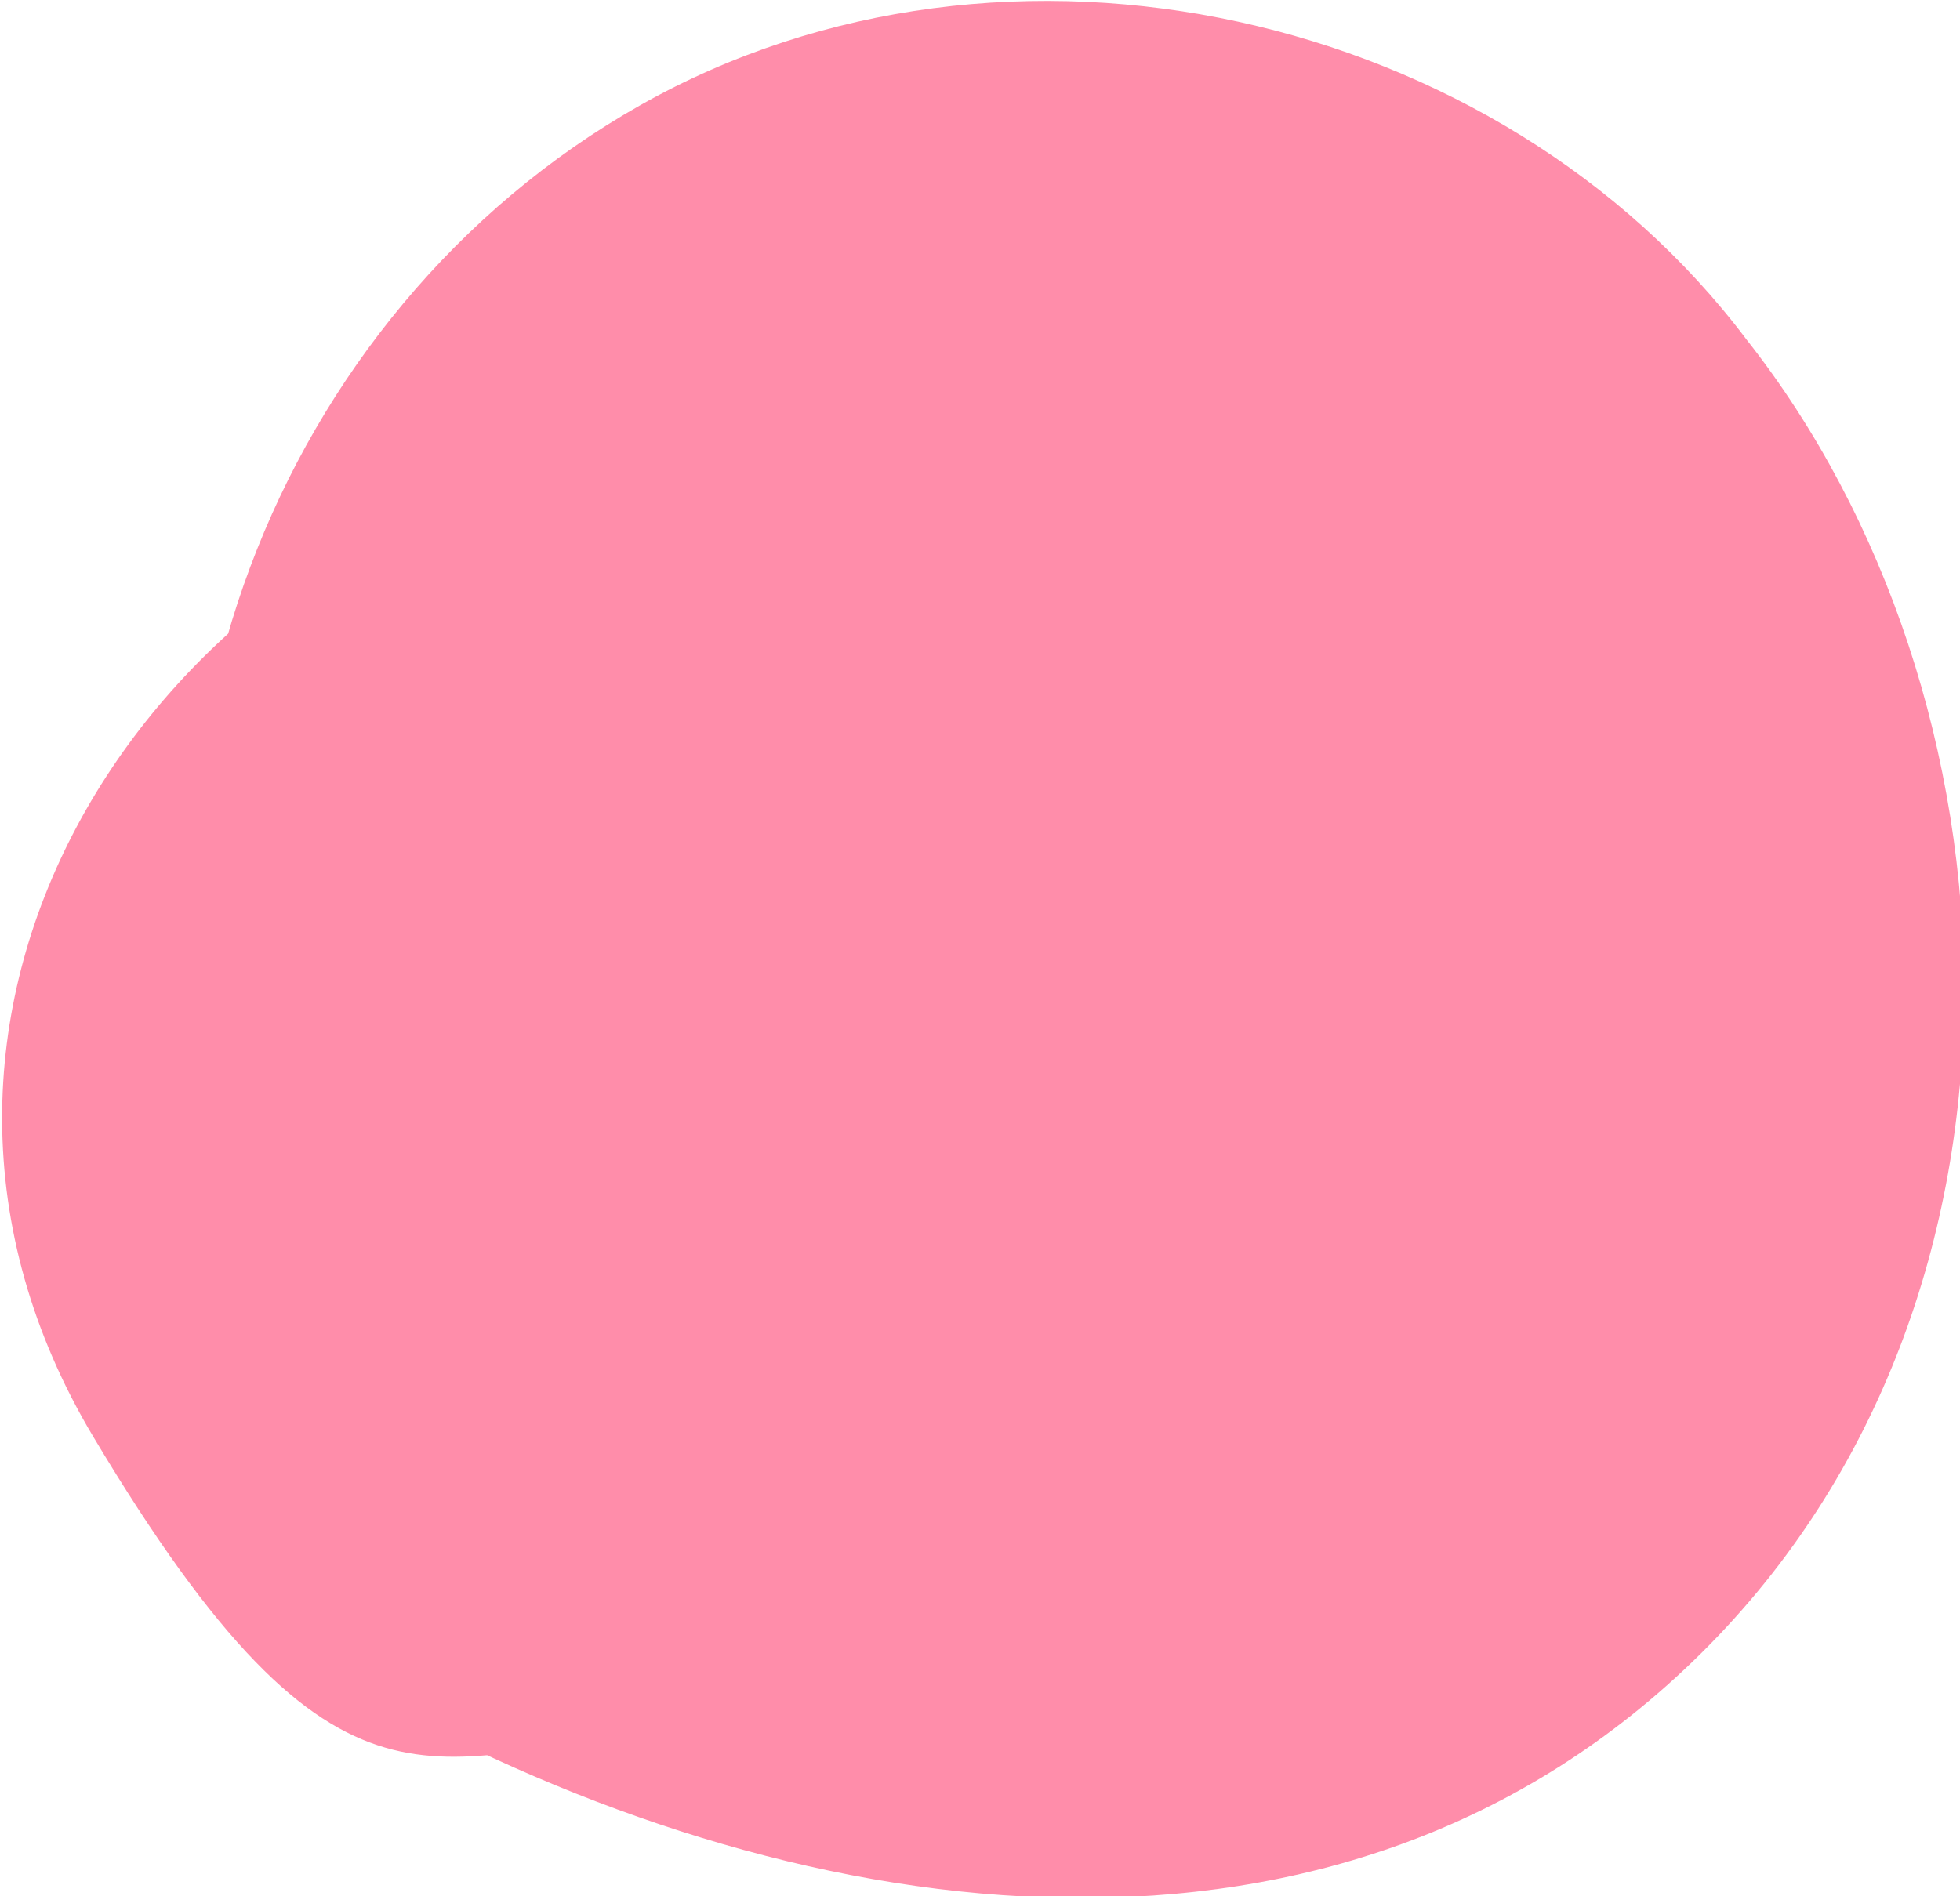<?xml version="1.0" encoding="UTF-8"?>
<svg id="Warstwa_1" xmlns="http://www.w3.org/2000/svg" version="1.1" viewBox="0 0 65.2 63.1">
  <!-- Generator: Adobe Illustrator 29.2.1, SVG Export Plug-In . SVG Version: 2.1.0 Build 116)  -->
  <defs>
    <style>
      .st0 {
        fill: #ff8daa;
      }
    </style>
  </defs>
  <path class="st0" d="M11.3,22.9c.4,1.4.7,3.2-.1,4.2l20.1,5.3c-.3-.8-.6-1.6-.8-2.5,0,1.1,0,.9,0-.6,0-2.6-.5.6.3-1.9s.3-1.2.8-1.6c-.8.8,3-2.3,1.3-1.2,1.7-1,5.4-.7,6.6,1.3s2.8,9.6.4,12.2-10,.5-14.3-1.8l-6.1,22.4c7.8,0,15.9-.7,22.5-5.1,6.3-4.2,10.5-11.4,10.6-19,.3-18-19.5-22.6-33.7-19.4S-5.2,33.9,3.1,47.8s11.3,10.4,18.9,9.9,16.1-6.9,19.2-15.3-2.5-13.1-8.4-14.8-12.5,2.3-14.8,8.4c1.5-4,6.8-1.8,5.7,1.9s-.8.8-1.1,1.2c-.6.7,1.7-.9.2-.3,2.2-.9,3.5-.9,4.5-.9s1.8,0,2.7,0c-.6,0,1,.5.7,0l-1.5-1.6-.7-2.6c-.8-1.2.7.3-.1.2s.5-.8.8-.9c1.4-.3-2.7,1-2.4,1-2.4.7-5.1.5-7.5.5-11.6,0-16.8,16.6-6.1,22.4,13.6,7.3,31.4,10,43.4-1.9s10.8-31.9,1.5-43.7C49.9.4,33.5-3.4,21.3,3.5S3.3,25.8,8.1,38.8s13.9,13.1,20.1,5.3c6.4-8.1,9.1-17.3,6.3-27.6C30.3,1.7,7.2,8,11.3,22.9h0Z"/>
</svg>